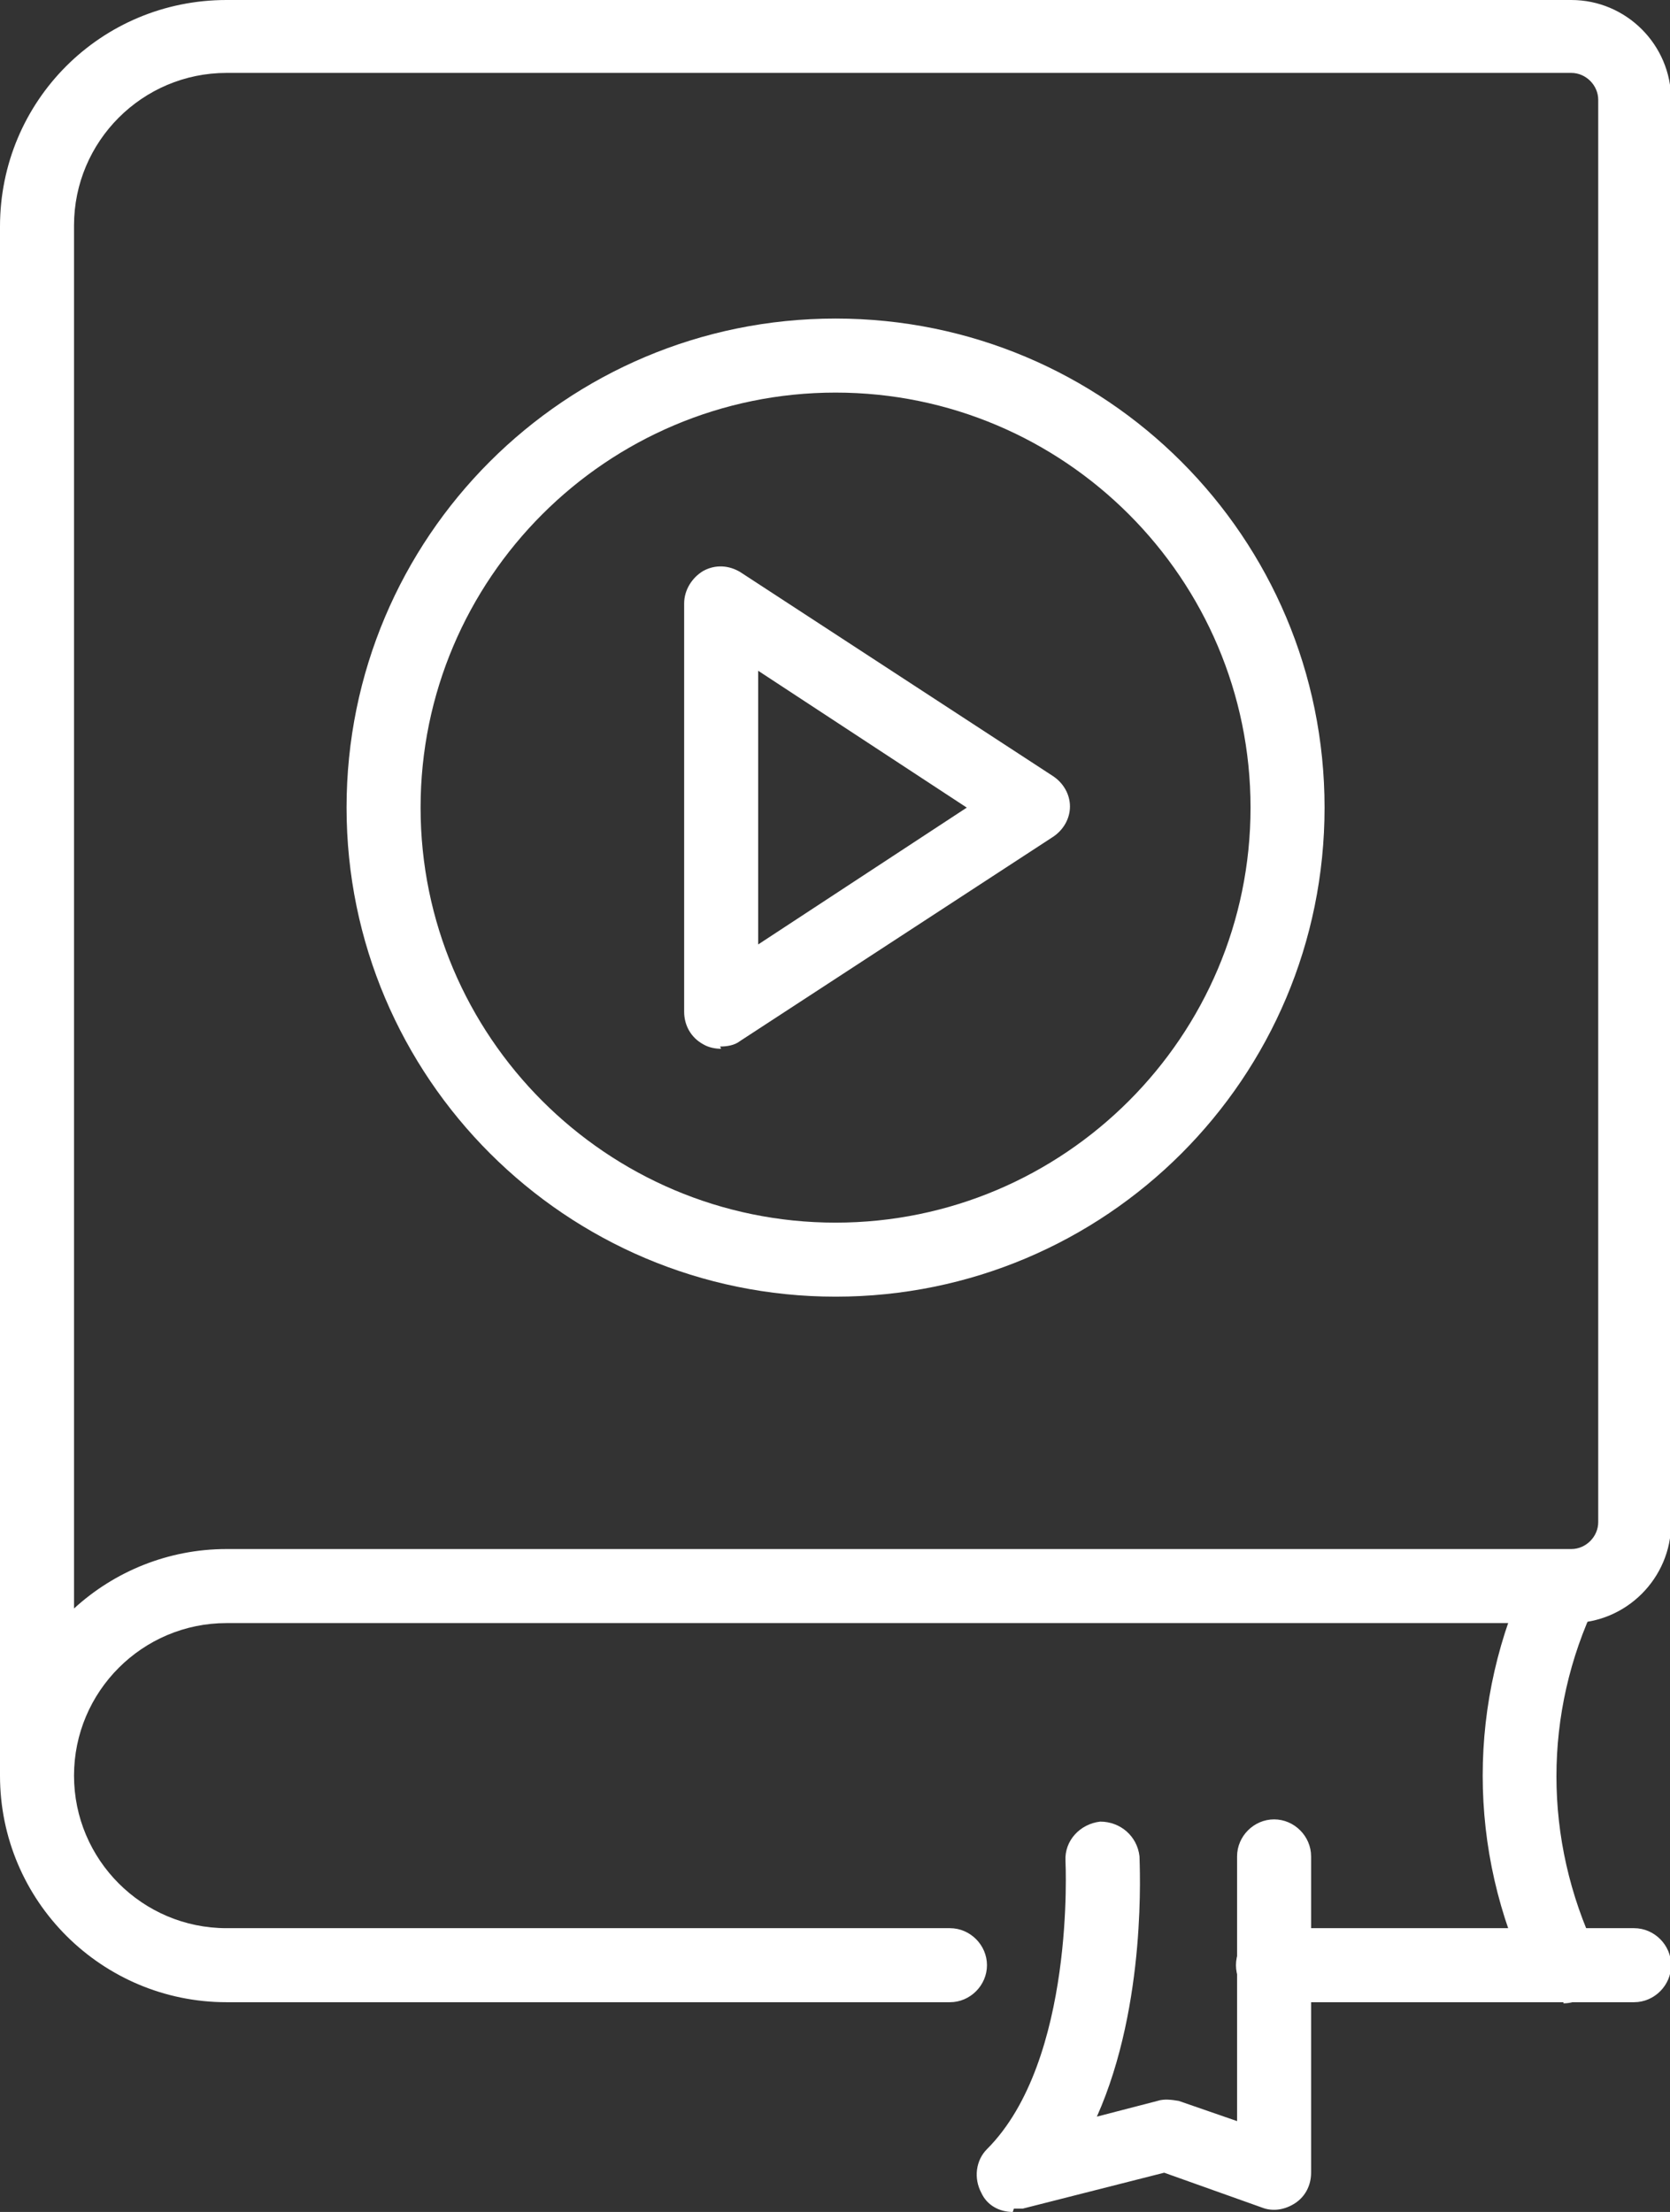 <?xml version="1.0" encoding="UTF-8"?>
<svg id="Layer_2" data-name="Layer 2" xmlns="http://www.w3.org/2000/svg" viewBox="0 0 14.89 19.72">
  <rect x="0" y="0" width="14.89" height="19.72" fill="#333333" stroke="none"/>
  <defs>
    <style>
      .cls-1 {
        fill: #fff;
      }
    </style>
  </defs>
  <g id="Layer_1-2" data-name="Layer 1">
    <g>
      <g>
        <path class="cls-1" d="M8.46,17.85H2.02c-1.11,0-2.02-.9-2.02-2.02V2.02C0,.9.9,0,2.02,0h11.99c.49,0,.89.4.89.89v12.69c0,.49-.4.89-.89.89H2.02c-.75,0-1.36.61-1.36,1.36s.61,1.36,1.36,1.36h6.45c.18,0,.33.15.33.33s-.15.33-.33.33ZM2.02.65c-.75,0-1.36.61-1.36,1.36v12.33c.36-.33.84-.53,1.36-.53h11.99c.13,0,.24-.11.24-.24V.89c0-.13-.11-.24-.24-.24H2.02Z"/>
        <path class="cls-1" d="M13.94,17.85c-.12,0-.24-.07-.3-.19-.56-1.16-.56-2.5,0-3.66.08-.16.27-.23.44-.15.16.08.23.27.15.44-.47.98-.47,2.11,0,3.1.08.16,0,.36-.15.44-.05.02-.09.03-.14.03Z"/>
        <path class="cls-1" d="M9.03,19.72c-.12,0-.23-.06-.28-.17-.07-.13-.05-.29.05-.39.79-.79.7-2.56.7-2.57-.01-.18.13-.33.31-.35.18,0,.33.13.35.31,0,.07.07,1.31-.38,2.32l.54-.14c.06-.02.13-.01.19,0l.52.18v-2.36c0-.18.15-.33.33-.33s.33.15.33.33v2.82c0,.11-.05.21-.14.27-.09.06-.2.08-.3.04l-.87-.31-1.26.32s-.05,0-.08,0Z"/>
        <path class="cls-1" d="M14.57,17.85h-3.22c-.18,0-.33-.15-.33-.33s.15-.33.33-.33h3.22c.18,0,.33.15.33.33s-.15.33-.33.33Z"/>
      </g>
      <g>
        <path class="cls-1" d="M6.43,9.35c-.05,0-.11-.01-.16-.04-.11-.06-.17-.17-.17-.29v-3.64c0-.12.07-.23.17-.29.11-.06.23-.05.33.01l2.79,1.82c.09.06.15.16.15.27s-.06.21-.15.27l-2.79,1.82c-.05.04-.12.05-.18.05ZM6.76,5.99v2.43l1.86-1.22-1.86-1.22Z"/>
        <path class="cls-1" d="M7.45,11.56c-2.4,0-4.36-1.95-4.36-4.36s1.95-4.36,4.36-4.36,4.36,1.95,4.36,4.36-1.95,4.36-4.36,4.36ZM7.45,3.5c-2.04,0-3.7,1.66-3.7,3.7s1.66,3.7,3.7,3.7,3.7-1.66,3.7-3.7-1.66-3.7-3.7-3.7Z"/>
      </g>
    </g>
  </g>
</svg>